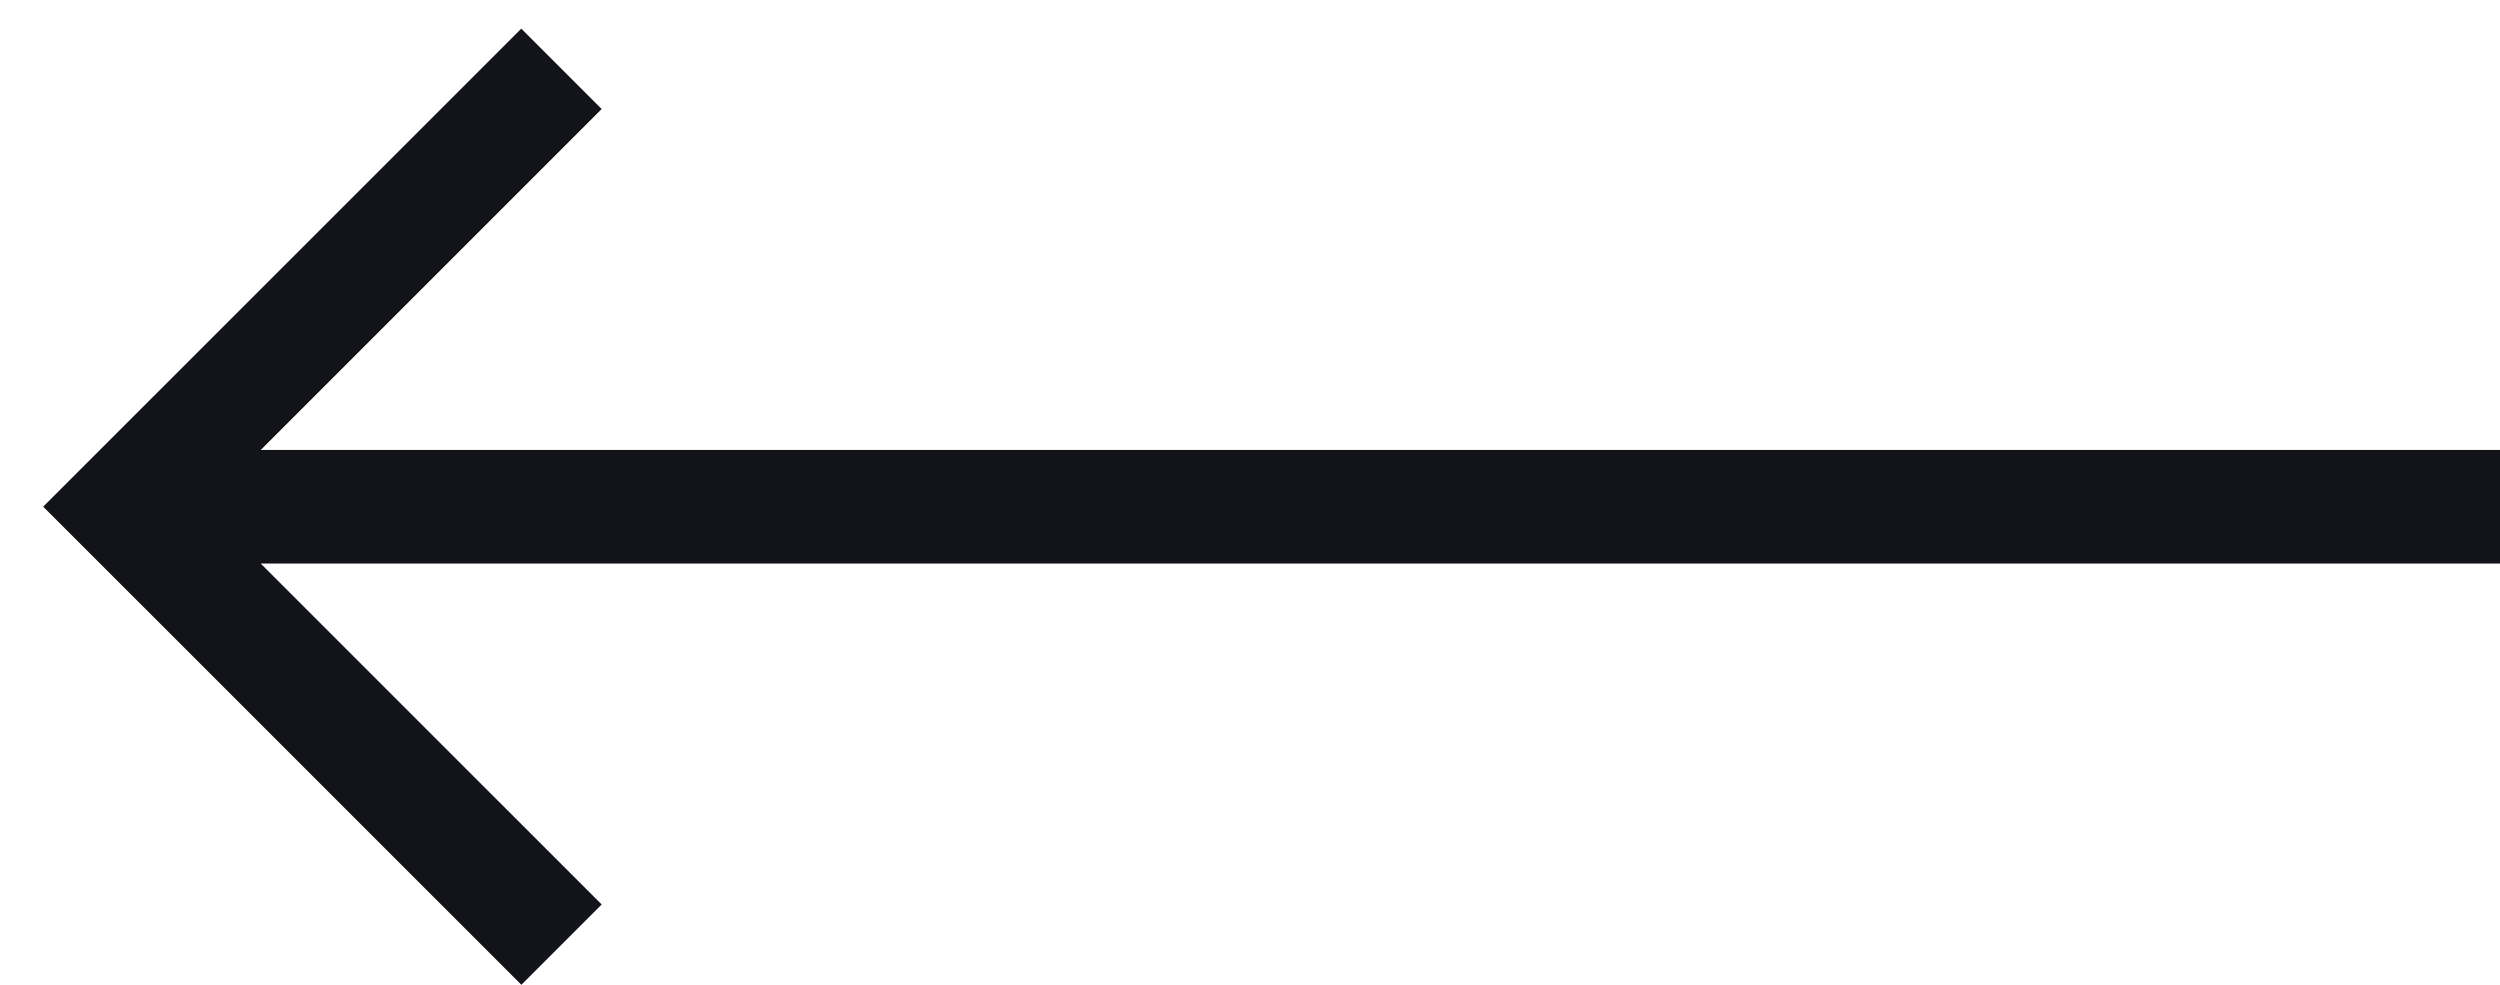 <svg width="33" height="13" viewBox="0 0 33 13" fill="none" xmlns="http://www.w3.org/2000/svg">
<path d="M6.881 13L7.942 11.939L3.442 7.439L33 7.439L33 5.939L3.442 5.939L7.942 1.439L6.881 0.378L0.57 6.688L6.881 12.998L6.881 13Z" fill="#13141A"/>
</svg>
